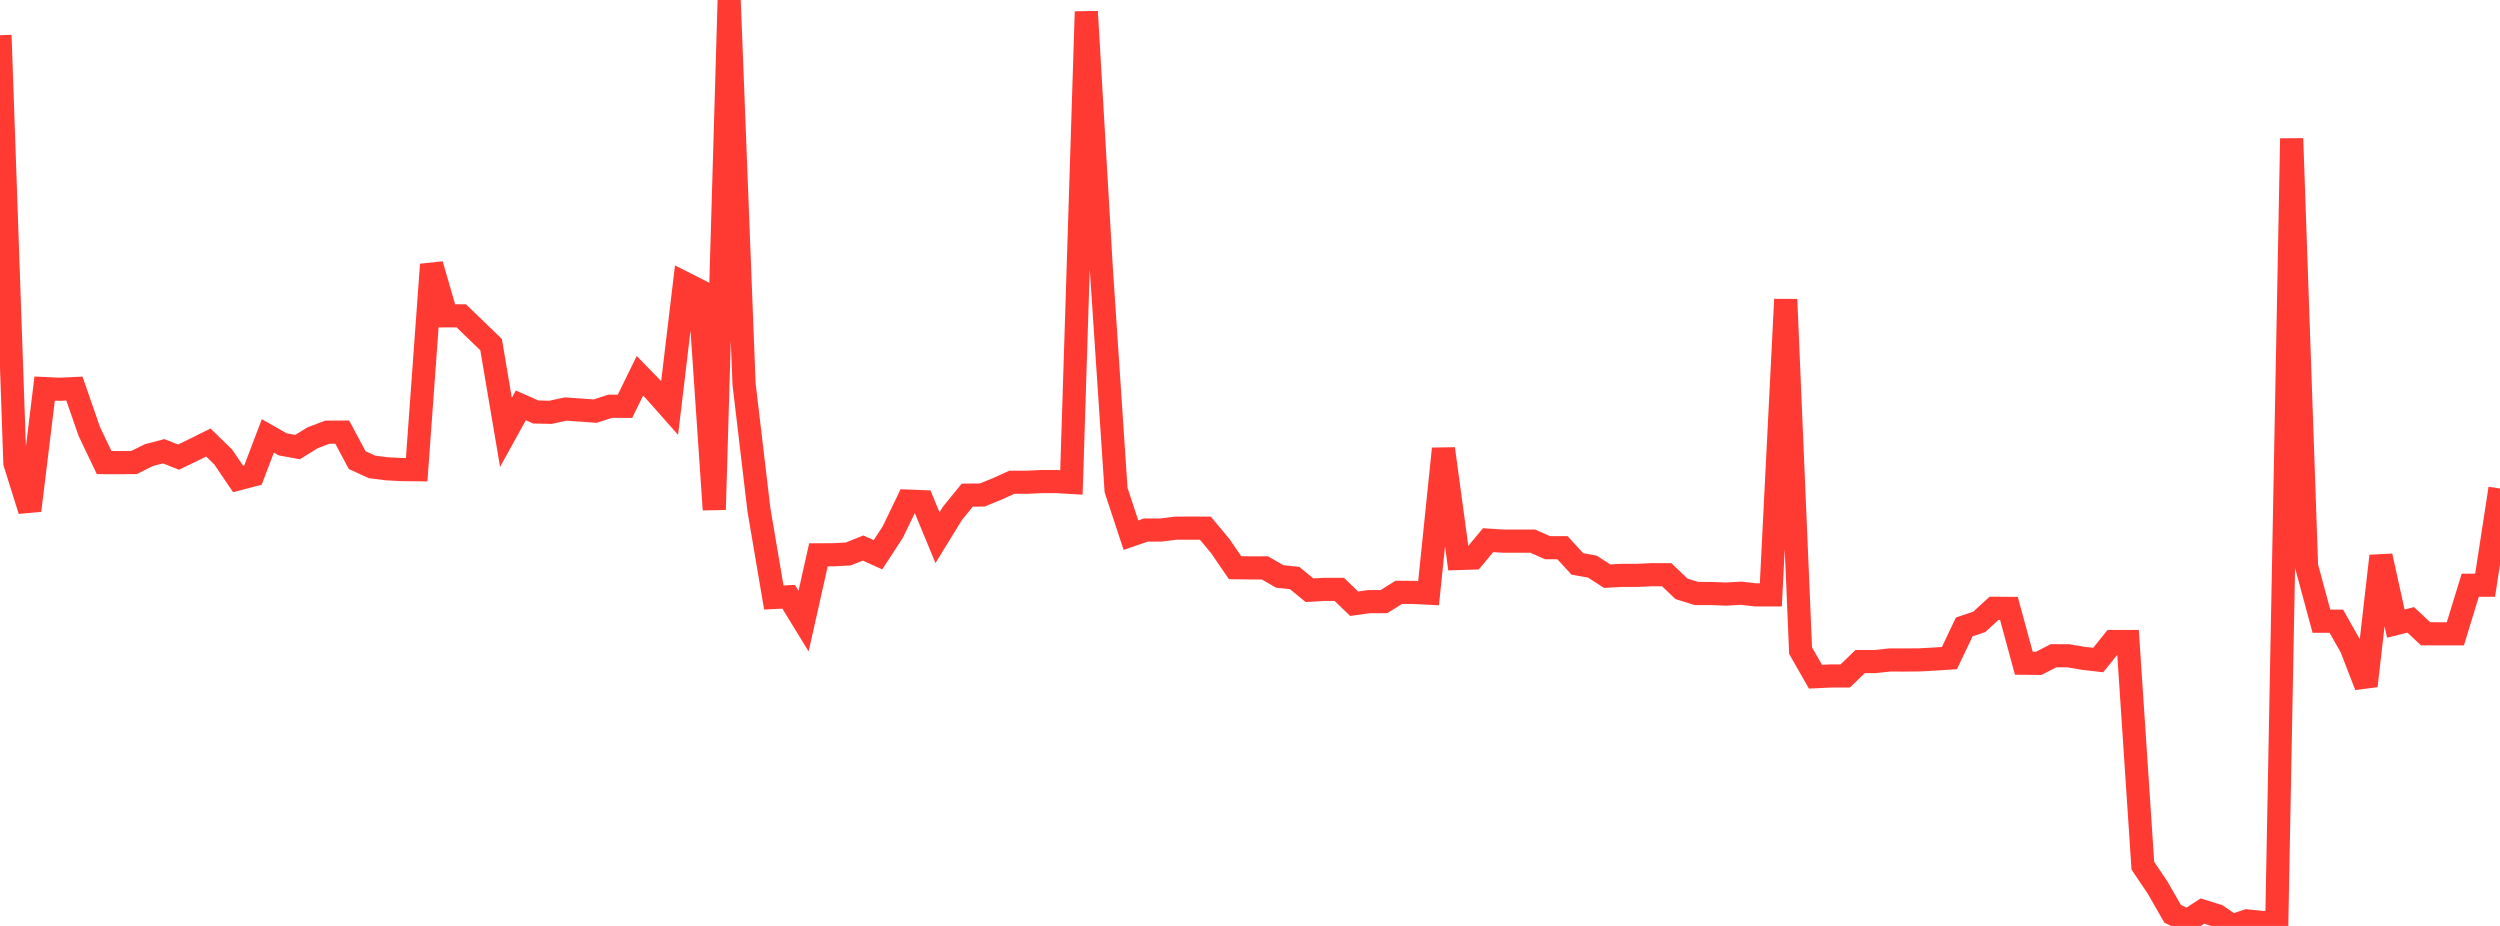 <?xml version="1.0" standalone="no"?>
<!DOCTYPE svg PUBLIC "-//W3C//DTD SVG 1.1//EN" "http://www.w3.org/Graphics/SVG/1.1/DTD/svg11.dtd">

<svg width="135" height="50" viewBox="0 0 135 50" preserveAspectRatio="none" 
  xmlns="http://www.w3.org/2000/svg"
  xmlns:xlink="http://www.w3.org/1999/xlink">


<polyline points="0.0, 1.901 0.804, 25.002 1.607, 27.566 2.411, 20.983 3.214, 21.02 4.018, 20.983 4.821, 23.297 5.625, 24.98 6.429, 24.981 7.232, 24.979 8.036, 24.578 8.839, 24.367 9.643, 24.685 10.446, 24.295 11.25, 23.896 12.054, 24.678 12.857, 25.862 13.661, 25.651 14.464, 23.539 15.268, 23.996 16.071, 24.142 16.875, 23.642 17.679, 23.338 18.482, 23.335 19.286, 24.844 20.089, 25.215 20.893, 25.315 21.696, 25.356 22.5, 25.365 23.304, 14.284 24.107, 17.056 24.911, 17.056 25.714, 17.833 26.518, 18.609 27.321, 23.346 28.125, 21.889 28.929, 22.247 29.732, 22.265 30.536, 22.088 31.339, 22.143 32.143, 22.201 32.946, 21.938 33.75, 21.941 34.554, 20.295 35.357, 21.117 36.161, 22.025 36.964, 15.293 37.768, 15.701 38.571, 27.521 39.375, 0.0 40.179, 20.737 40.982, 27.528 41.786, 32.264 42.589, 32.226 43.393, 33.538 44.196, 29.961 45.0, 29.958 45.804, 29.916 46.607, 29.594 47.411, 29.957 48.214, 28.725 49.018, 27.058 49.821, 27.09 50.625, 29.035 51.429, 27.725 52.232, 26.739 53.036, 26.732 53.839, 26.405 54.643, 26.041 55.446, 26.042 56.25, 26.005 57.054, 26.005 57.857, 26.051 58.661, 0.628 59.464, 14.405 60.268, 26.462 61.071, 28.899 61.875, 28.623 62.679, 28.623 63.482, 28.521 64.286, 28.519 65.089, 28.52 65.893, 29.486 66.696, 30.656 67.5, 30.666 68.304, 30.665 69.107, 31.128 69.911, 31.213 70.714, 31.873 71.518, 31.826 72.321, 31.825 73.125, 32.601 73.929, 32.487 74.732, 32.487 75.536, 31.986 76.339, 31.992 77.143, 32.031 77.946, 24.232 78.75, 30.16 79.554, 30.135 80.357, 29.168 81.161, 29.221 81.964, 29.221 82.768, 29.221 83.571, 29.577 84.375, 29.577 85.179, 30.453 85.982, 30.594 86.786, 31.112 87.589, 31.07 88.393, 31.071 89.196, 31.033 90.0, 31.033 90.804, 31.799 91.607, 32.047 92.411, 32.049 93.214, 32.08 94.018, 32.034 94.821, 32.125 95.625, 32.124 96.429, 16.168 97.232, 35.135 98.036, 36.542 98.839, 36.504 99.643, 36.501 100.446, 35.726 101.25, 35.724 102.054, 35.639 102.857, 35.64 103.661, 35.633 104.464, 35.589 105.268, 35.538 106.071, 33.852 106.875, 33.584 107.679, 32.848 108.482, 32.854 109.286, 35.814 110.089, 35.821 110.893, 35.409 111.696, 35.413 112.5, 35.55 113.304, 35.642 114.107, 34.642 114.911, 34.641 115.714, 46.748 116.518, 47.942 117.321, 49.346 118.125, 49.723 118.929, 49.197 119.732, 49.447 120.536, 50.0 121.339, 49.729 122.143, 49.811 122.946, 49.811 123.75, 7.48 124.554, 30.575 125.357, 33.546 126.161, 33.544 126.964, 34.964 127.768, 37.037 128.571, 30.026 129.375, 33.675 130.179, 33.472 130.982, 34.224 131.786, 34.226 132.589, 34.226 133.393, 31.603 134.196, 31.602 135.0, 26.378" fill="none" stroke="#ff3a33" stroke-width="1.25"/>

</svg>